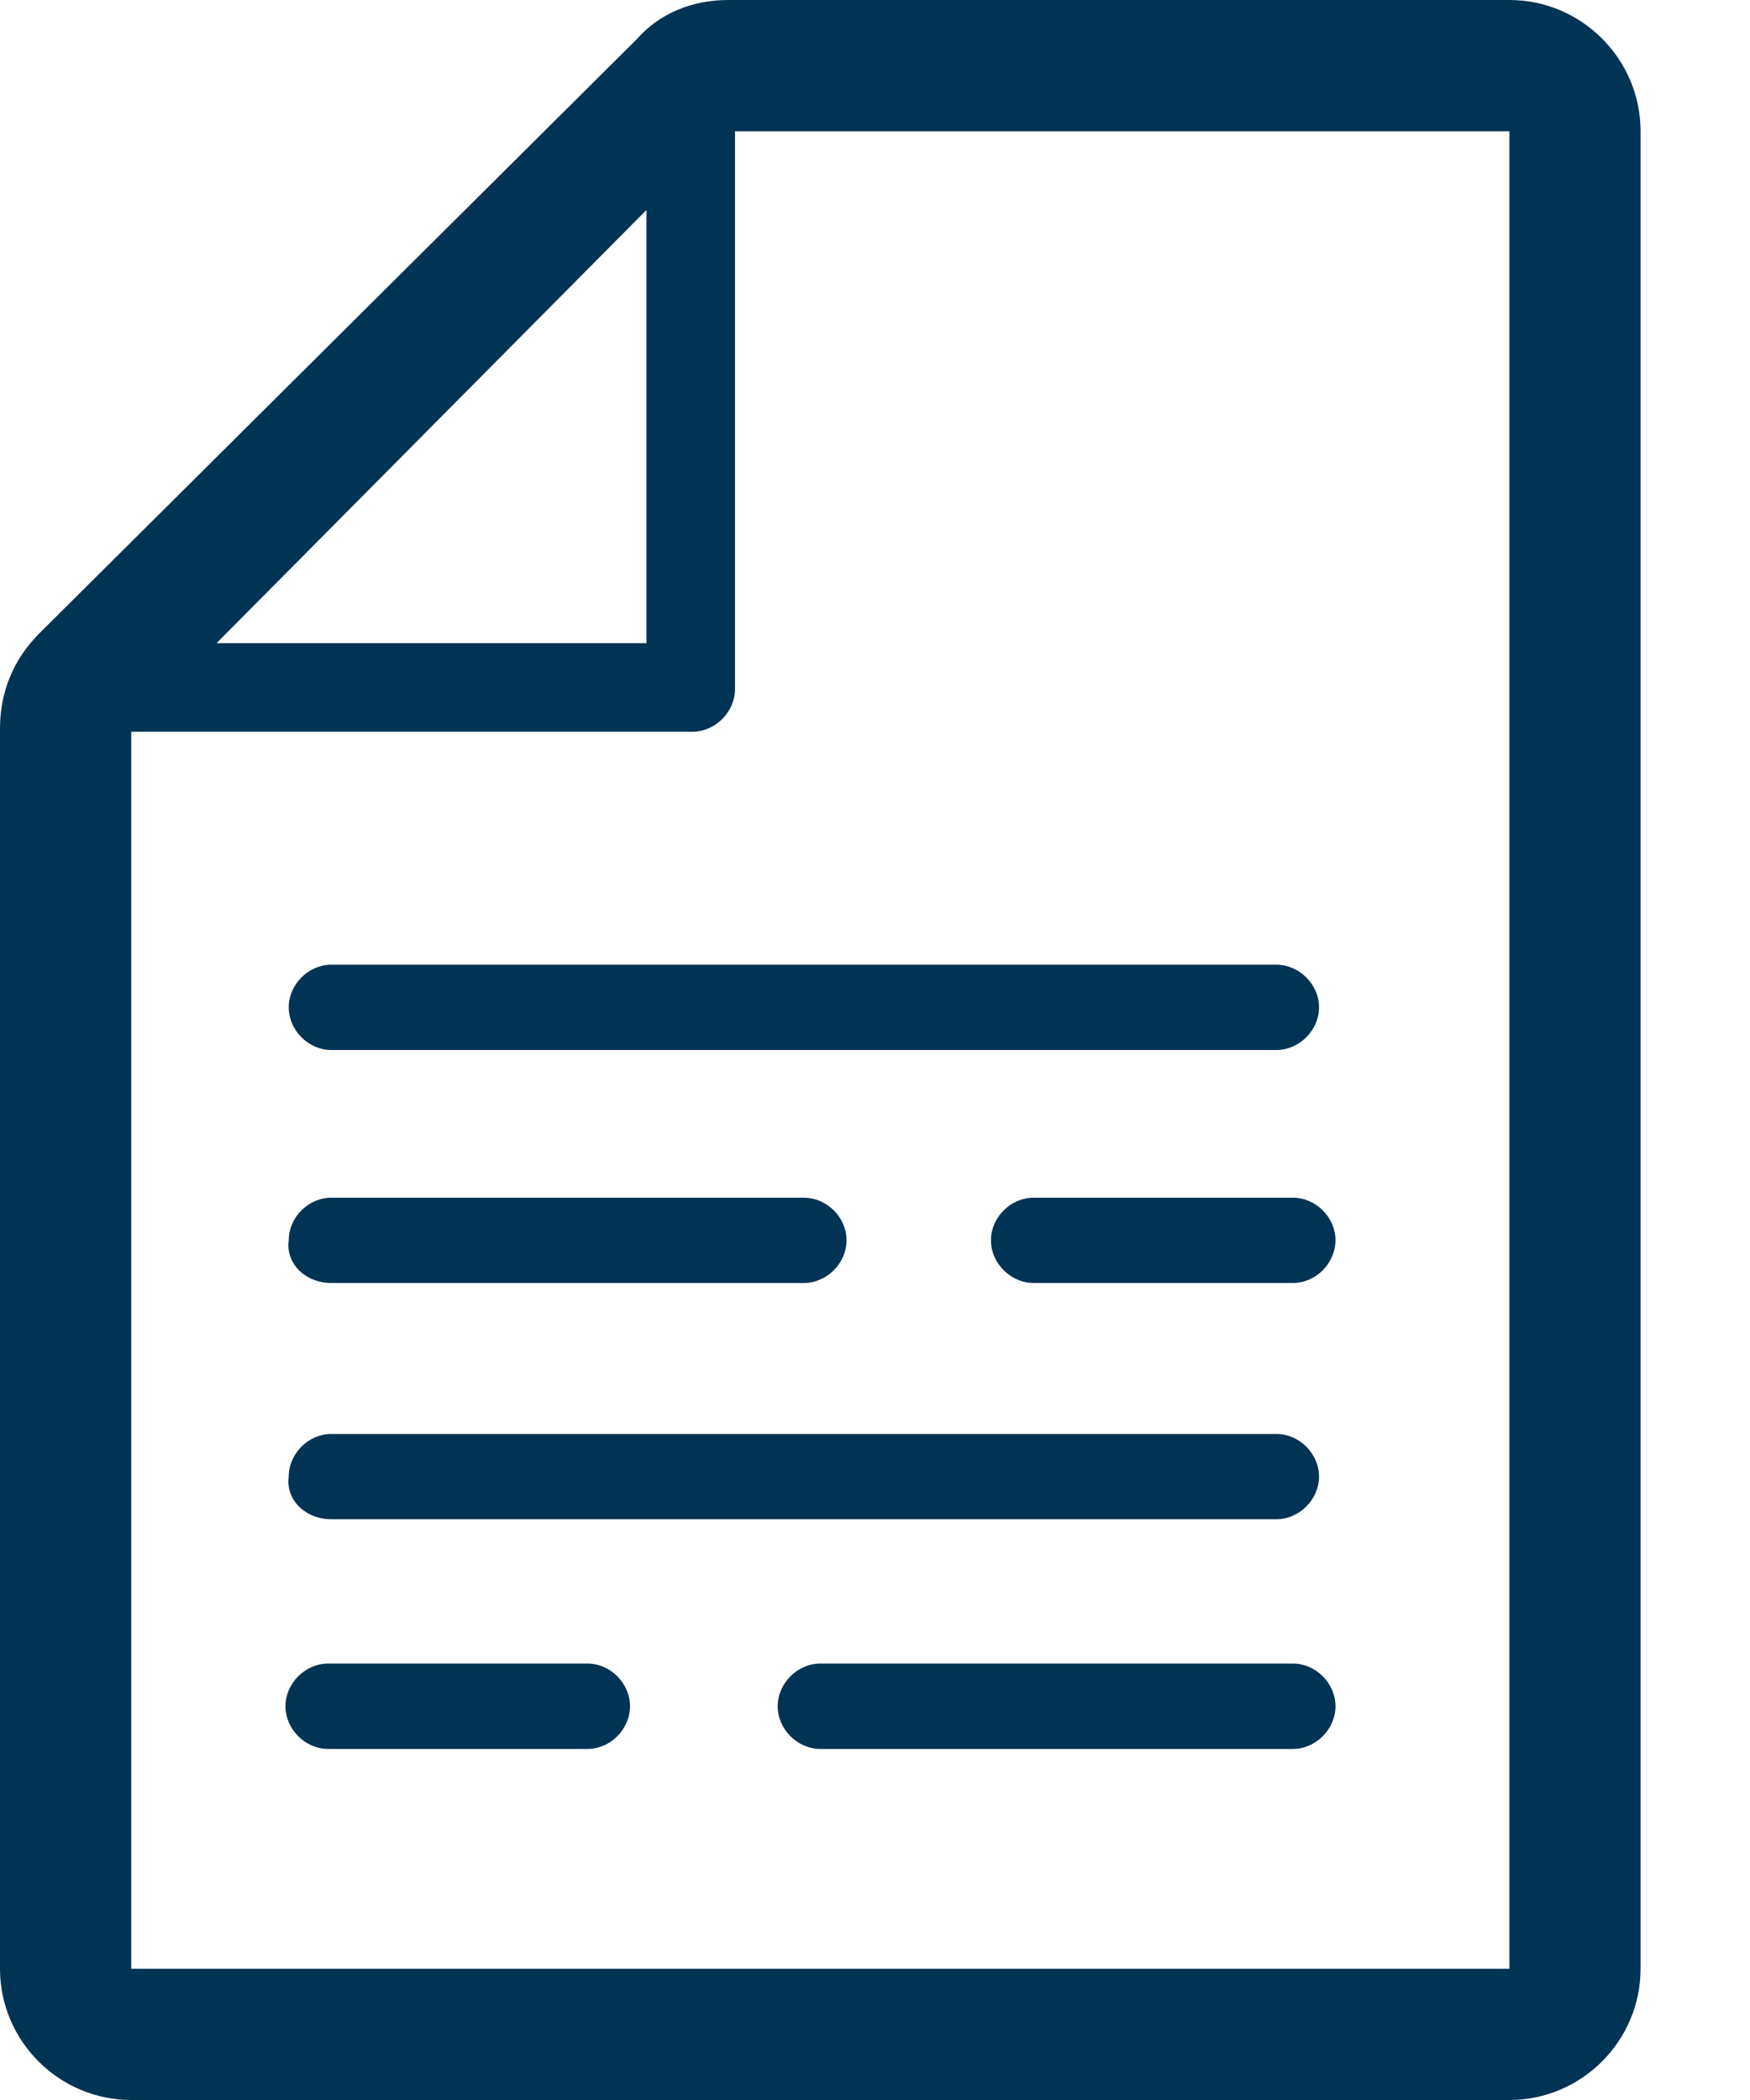<svg width="15" height="18" viewBox="0 0 15 18" fill="none" xmlns="http://www.w3.org/2000/svg">
<path d="M12.938 0H6.244C5.934 0 5.653 0.113 5.456 0.338L0.338 5.428C0.113 5.653 0 5.934 0 6.244V16.875C0 17.494 0.506 18 1.125 18H12.938C13.556 18 14.062 17.494 14.062 16.875V1.125C14.062 0.506 13.556 0 12.938 0ZM5.541 1.8V5.513H1.856L5.541 1.8ZM12.938 16.875H1.125V6.272H5.934C6.131 6.272 6.3 6.103 6.3 5.906V1.125H12.938V16.875Z" fill="#003354"/>
<path d="M2.84 8.269C2.643 8.269 2.475 8.438 2.475 8.634C2.475 8.831 2.643 9 2.84 9H10.94C11.137 9 11.306 8.831 11.306 8.634C11.306 8.438 11.137 8.269 10.94 8.269H2.84Z" fill="#003354"/>
<path d="M2.84 10.997H6.89C7.087 10.997 7.256 10.828 7.256 10.631C7.256 10.434 7.087 10.266 6.89 10.266H2.84C2.643 10.266 2.475 10.434 2.475 10.631C2.447 10.828 2.615 10.997 2.84 10.997Z" fill="#003354"/>
<path d="M8.86 10.266C8.663 10.266 8.494 10.434 8.494 10.631C8.494 10.828 8.663 10.997 8.86 10.997H11.082C11.278 10.997 11.447 10.828 11.447 10.631C11.447 10.434 11.278 10.266 11.082 10.266H8.86Z" fill="#003354"/>
<path d="M2.84 13.022H10.94C11.137 13.022 11.306 12.853 11.306 12.656C11.306 12.46 11.137 12.291 10.94 12.291H2.84C2.643 12.291 2.475 12.46 2.475 12.656C2.447 12.853 2.615 13.022 2.84 13.022Z" fill="#003354"/>
<path d="M11.082 14.259H7.032C6.835 14.259 6.666 14.428 6.666 14.625C6.666 14.822 6.835 14.991 7.032 14.991H11.082C11.278 14.991 11.447 14.822 11.447 14.625C11.447 14.428 11.278 14.259 11.082 14.259Z" fill="#003354"/>
<path d="M5.035 14.259H2.813C2.616 14.259 2.447 14.428 2.447 14.625C2.447 14.822 2.616 14.991 2.813 14.991H5.035C5.232 14.991 5.4 14.822 5.4 14.625C5.4 14.428 5.232 14.259 5.035 14.259Z" fill="#003354"/>
</svg>
